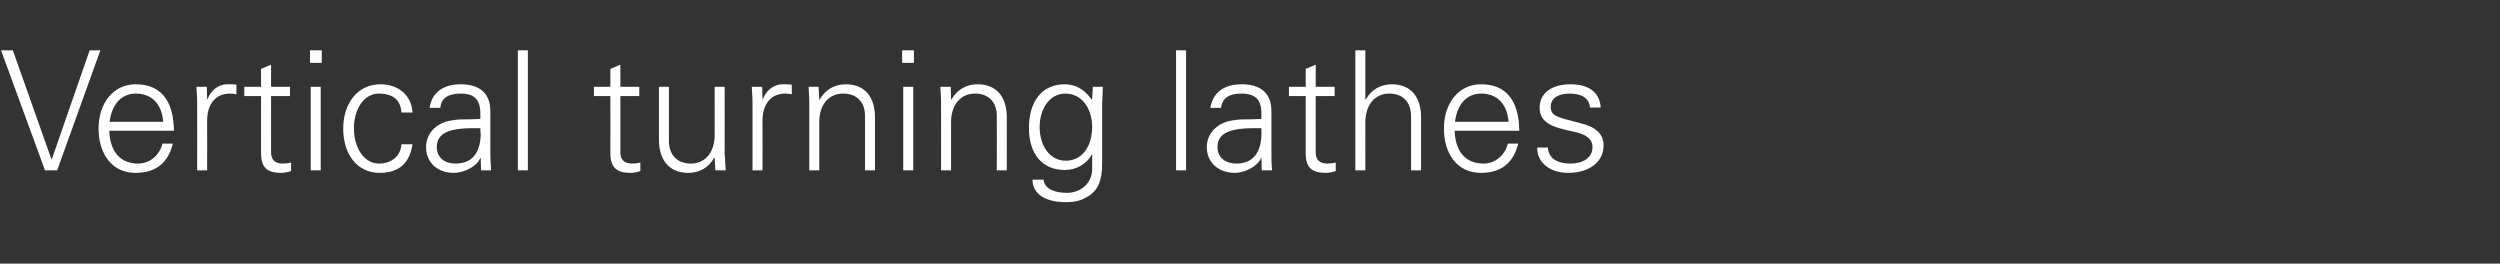 <?xml version="1.0" standalone="no"?><!DOCTYPE svg PUBLIC "-//W3C//DTD SVG 1.1//EN" "http://www.w3.org/Graphics/SVG/1.1/DTD/svg11.dtd"><svg xmlns="http://www.w3.org/2000/svg" version="1.1" width="700px" height="73.8px" viewBox="0 -14 700 73.8" style="top:-14px"><rect x="0" y="-14" width="700" height="73.8" fill="#333333" stroke="none"/>  <desc>Vertical turning lathes</desc>  <defs/>  <g id="Polygon377010">    <path d="M 3.6 0.1 L 14.4 30.6 L 14.5 30.6 L 25.1 0.1 L 28.1 0.1 L 16 33.7 L 12.6 33.7 L 0.3 0.1 L 3.6 0.1 Z M 48.7 22.6 C 48.7 22.6 30.6 22.6 30.6 22.6 C 30.8 28.6 33.8 31.8 38.7 31.8 C 41.9 31.8 44.7 29.5 45.5 26.2 C 45.5 26.2 48.4 26.2 48.4 26.2 C 47 31.8 43.5 34.4 37.9 34.4 C 31.3 34.4 27.6 29 27.6 22 C 27.6 14.9 31.7 9.6 38 9.6 C 44.9 9.6 48.6 14 48.7 22.6 Z M 45.7 20.1 C 45.3 15.1 42.5 12.2 38 12.2 C 34.1 12.2 31.3 15.1 30.7 20.1 C 30.7 20.1 45.7 20.1 45.7 20.1 Z M 66.2 9.7 C 66.2 9.7 66.2 12.4 66.2 12.4 C 65.7 12.3 65.1 12.2 64.4 12.2 C 60.2 12.2 58 15.4 58 19.7 C 58.03 19.72 58 33.7 58 33.7 L 55.2 33.7 C 55.2 33.7 55.24 14.74 55.2 14.7 C 55.2 12.9 55.1 12.6 55 10.3 C 55.01 10.32 57.9 10.3 57.9 10.3 L 58 13.8 C 58 13.8 58.12 13.76 58.1 13.8 C 58.8 12 60.1 10.4 62.2 9.8 C 62.8 9.6 63.5 9.6 64.3 9.6 C 64.7 9.6 65.3 9.6 66.2 9.7 Z M 75.9 10.3 L 81.2 10.3 L 81.2 12.9 L 75.9 12.9 C 75.9 12.9 75.89 28.74 75.9 28.7 C 75.9 30.6 76.9 31.8 79.1 31.8 C 80 31.8 80.9 31.7 81.5 31.5 C 81.5 31.5 81.5 33.9 81.5 33.9 C 80.6 34.2 79.7 34.4 78.7 34.4 C 74.8 34.4 73.1 32.9 73.1 28.9 C 73.1 28.88 73.1 12.9 73.1 12.9 L 68.4 12.9 L 68.4 10.3 L 73.1 10.3 L 73.1 5.3 L 75.9 4.1 L 75.9 10.3 Z M 90.1 0.1 L 90.1 3.6 L 86.8 3.6 L 86.8 0.1 L 90.1 0.1 Z M 87 10.3 L 89.8 10.3 L 89.8 33.7 L 87 33.7 L 87 10.3 Z M 115.5 17.5 C 115.5 17.5 112.4 17.5 112.4 17.5 C 112.2 13.9 109.9 12.2 106.1 12.2 C 102 12.2 99.1 16.4 99.1 21.9 C 99.1 27.5 102 31.8 106.1 31.8 C 109.5 31.8 112.2 29.8 112.4 26.4 C 112.4 26.4 115.5 26.4 115.5 26.4 C 114.7 31.7 111.7 34.4 106.3 34.4 C 100 34.4 96.1 29.2 96.1 22 C 96.1 15 100.1 9.6 106.5 9.6 C 111.4 9.6 115.2 12.5 115.5 17.5 Z M 137.3 17.1 C 137.3 17.1 137.3 29.8 137.3 29.8 C 137.3 30.6 137.4 31.9 137.5 33.7 C 137.54 33.67 134.7 33.7 134.7 33.7 L 134.6 30.2 C 134.6 30.2 134.48 30.22 134.5 30.2 C 133.7 32.4 130.2 34.4 127 34.4 C 122.5 34.4 119.3 31.5 119.3 27.2 C 119.3 23 122.6 20.2 126.6 19.7 C 128.2 19.4 129.6 19.4 132 19.4 C 132.01 19.39 134.5 19.3 134.5 19.3 C 134.5 19.3 134.52 17.81 134.5 17.8 C 134.5 14 132.9 12.2 129 12.2 C 125.5 12.2 123.5 13.5 123.3 16.2 C 123.3 16.2 120.3 16.2 120.3 16.2 C 120.9 11.9 124.1 9.6 129 9.6 C 134.6 9.6 137.3 12.4 137.3 17.1 Z M 127.5 31.8 C 131.5 31.8 134.4 29.6 134.6 23.8 C 134.6 23.2 134.5 22.6 134.5 21.9 C 134.5 21.9 131.7 21.9 131.7 21.9 C 125 22 122.3 23.7 122.3 27.2 C 122.3 30.1 124.5 31.8 127.5 31.8 Z M 145 0.1 L 147.8 0.1 L 147.8 33.7 L 145 33.7 L 145 0.1 Z M 173.7 10.3 L 179 10.3 L 179 12.9 L 173.7 12.9 C 173.7 12.9 173.72 28.74 173.7 28.7 C 173.7 30.6 174.7 31.8 177 31.8 C 177.8 31.8 178.7 31.7 179.3 31.5 C 179.3 31.5 179.3 33.9 179.3 33.9 C 178.5 34.2 177.5 34.4 176.5 34.4 C 172.7 34.4 170.9 32.9 170.9 28.9 C 170.93 28.88 170.9 12.9 170.9 12.9 L 166.3 12.9 L 166.3 10.3 L 170.9 10.3 L 170.9 5.3 L 173.7 4.1 L 173.7 10.3 Z M 184.5 10.3 L 187.3 10.3 C 187.3 10.3 187.3 25.53 187.3 25.5 C 187.3 29.2 189.5 31.8 193.4 31.8 C 197.9 31.8 200.1 28.1 200.1 23.9 C 200.13 23.95 200.1 10.3 200.1 10.3 L 202.9 10.3 C 202.9 10.3 202.92 28.74 202.9 28.7 C 202.9 29.1 202.9 29.6 203 30.2 C 202.97 30.18 203.2 33.7 203.2 33.7 L 200.3 33.7 L 200.1 30.2 C 200.1 30.2 200.04 30.13 200 30.1 C 198.4 33 195.8 34.4 192.7 34.4 C 187.3 34.4 184.5 30.7 184.5 25.1 C 184.51 25.06 184.5 10.3 184.5 10.3 Z M 221.7 9.7 C 221.7 9.7 221.7 12.4 221.7 12.4 C 221.2 12.3 220.5 12.2 219.9 12.2 C 215.7 12.2 213.5 15.4 213.5 19.7 C 213.53 19.72 213.5 33.7 213.5 33.7 L 210.7 33.7 C 210.7 33.7 210.74 14.74 210.7 14.7 C 210.7 12.9 210.6 12.6 210.5 10.3 C 210.5 10.32 213.4 10.3 213.4 10.3 L 213.5 13.8 C 213.5 13.8 213.62 13.76 213.6 13.8 C 214.3 12 215.6 10.4 217.7 9.8 C 218.3 9.6 219 9.6 219.8 9.6 C 220.2 9.6 220.8 9.6 221.7 9.7 Z M 245 18.9 C 245.01 18.93 245 33.7 245 33.7 L 242.2 33.7 C 242.2 33.7 242.22 18.41 242.2 18.4 C 242.2 14.7 240 12.2 236.1 12.2 C 231.8 12.2 229.4 15.6 229.4 20.1 C 229.38 20.13 229.4 33.7 229.4 33.7 L 226.6 33.7 C 226.6 33.7 226.59 15.25 226.6 15.3 C 226.6 14.2 226.6 13.3 226.4 10.3 C 226.36 10.32 229.2 10.3 229.2 10.3 L 229.4 13.8 C 229.4 13.8 229.47 13.86 229.5 13.9 C 231.1 11 233.8 9.6 236.8 9.6 C 242.3 9.6 245 13.3 245 18.9 Z M 255.9 0.1 L 255.9 3.6 L 252.6 3.6 L 252.6 0.1 L 255.9 0.1 Z M 252.9 10.3 L 255.7 10.3 L 255.7 33.7 L 252.9 33.7 L 252.9 10.3 Z M 281.9 18.9 C 281.93 18.93 281.9 33.7 281.9 33.7 L 279.1 33.7 C 279.1 33.7 279.14 18.41 279.1 18.4 C 279.1 14.7 276.9 12.2 273 12.2 C 268.8 12.2 266.3 15.6 266.3 20.1 C 266.3 20.13 266.3 33.7 266.3 33.7 L 263.5 33.7 C 263.5 33.7 263.51 15.25 263.5 15.3 C 263.5 14.2 263.5 13.3 263.3 10.3 C 263.28 10.32 266.2 10.3 266.2 10.3 L 266.3 13.8 C 266.3 13.8 266.39 13.86 266.4 13.9 C 268 11 270.7 9.6 273.7 9.6 C 279.2 9.6 281.9 13.3 281.9 18.9 Z M 305.7 13.9 C 305.73 13.95 305.8 13.8 305.8 13.8 L 306 10.3 C 306 10.3 308.85 10.32 308.8 10.3 C 308.7 13.8 308.6 14.5 308.6 15.3 C 308.6 15.3 308.6 31.9 308.6 31.9 C 308.6 36.4 307.5 39.2 304.8 40.9 C 303.2 41.9 301.6 42.6 298.4 42.6 C 292.7 42.6 289.1 40.3 289.1 36.3 C 289.1 36.3 292.2 36.3 292.2 36.3 C 292.4 38.8 295.2 40 298.7 40 C 302.7 40 305.8 37.2 305.8 33.4 C 305.83 33.43 305.8 29.2 305.8 29.2 C 305.8 29.2 305.73 29.2 305.7 29.2 C 304.4 31.9 301.3 33.6 298.2 33.6 C 291.8 33.6 288.1 29.1 288.1 21.8 C 288.1 14.6 291.6 9.6 298.1 9.6 C 301.5 9.6 303.8 11.3 305.7 13.9 Z M 298.4 31 C 303.1 31 305.8 26.9 305.8 21.5 C 305.8 16.5 303 12.2 298.3 12.2 C 294 12.2 291.1 16.3 291.1 21.6 C 291.1 26.6 293.8 31 298.4 31 Z M 329.3 0.1 L 332.1 0.1 L 332.1 33.7 L 329.3 33.7 L 329.3 0.1 Z M 356 17.1 C 356 17.1 356 29.8 356 29.8 C 356 30.6 356 31.9 356.2 33.7 C 356.19 33.67 353.3 33.7 353.3 33.7 L 353.2 30.2 C 353.2 30.2 353.12 30.22 353.1 30.2 C 352.3 32.4 348.8 34.4 345.7 34.4 C 341.2 34.4 337.9 31.5 337.9 27.2 C 337.9 23 341.3 20.2 345.2 19.7 C 346.9 19.4 348.3 19.4 350.7 19.4 C 350.65 19.39 353.2 19.3 353.2 19.3 C 353.2 19.3 353.16 17.81 353.2 17.8 C 353.2 14 351.6 12.2 347.6 12.2 C 344.1 12.2 342.2 13.5 341.9 16.2 C 341.9 16.2 338.9 16.2 338.9 16.2 C 339.6 11.9 342.7 9.6 347.7 9.6 C 353.3 9.6 356 12.4 356 17.1 Z M 346.2 31.8 C 350.1 31.8 353 29.6 353.2 23.8 C 353.2 23.2 353.2 22.6 353.2 21.9 C 353.2 21.9 350.4 21.9 350.4 21.9 C 343.6 22 340.9 23.7 340.9 27.2 C 340.9 30.1 343.1 31.8 346.2 31.8 Z M 368.4 10.3 L 373.7 10.3 L 373.7 12.9 L 368.4 12.9 C 368.4 12.9 368.37 28.74 368.4 28.7 C 368.4 30.6 369.4 31.8 371.6 31.8 C 372.5 31.8 373.3 31.7 374 31.5 C 374 31.5 374 33.9 374 33.9 C 373.1 34.2 372.1 34.4 371.2 34.4 C 367.3 34.4 365.6 32.9 365.6 28.9 C 365.58 28.88 365.6 12.9 365.6 12.9 L 360.9 12.9 L 360.9 10.3 L 365.6 10.3 L 365.6 5.3 L 368.4 4.1 L 368.4 10.3 Z M 379.5 0.1 L 382.3 0.1 L 382.3 13.9 C 382.3 13.9 382.36 13.86 382.4 13.9 C 384 11 386.7 9.6 389.7 9.6 C 395.1 9.6 397.9 13.2 397.9 18.9 C 397.9 18.93 397.9 33.7 397.9 33.7 L 395.1 33.7 C 395.1 33.7 395.11 18.55 395.1 18.6 C 395.1 14.6 392.8 12.2 389 12.2 C 384.7 12.2 382.3 15.7 382.3 20.2 C 382.27 20.18 382.3 33.7 382.3 33.7 L 379.5 33.7 L 379.5 0.1 Z M 425.4 22.6 C 425.4 22.6 407.3 22.6 407.3 22.6 C 407.5 28.6 410.5 31.8 415.4 31.8 C 418.6 31.8 421.4 29.5 422.2 26.2 C 422.2 26.2 425.1 26.2 425.1 26.2 C 423.7 31.8 420.2 34.4 414.6 34.4 C 408 34.4 404.3 29 404.3 22 C 404.3 14.9 408.4 9.6 414.7 9.6 C 421.6 9.6 425.3 14 425.4 22.6 Z M 422.4 20.1 C 422 15.1 419.2 12.2 414.7 12.2 C 410.8 12.2 408 15.1 407.4 20.1 C 407.4 20.1 422.4 20.1 422.4 20.1 Z M 448.2 16.1 C 448.2 16.1 445.2 16.1 445.2 16.1 C 445 13.6 443 12.2 439.5 12.2 C 436.3 12.2 434.2 13.5 434.2 15.9 C 434.2 16.8 434.4 17.4 435 18 C 435.8 18.6 437.1 19.1 439.5 19.7 C 442.9 20.6 445.4 21.1 446.9 22.4 C 448.3 23.4 449 25 449 26.7 C 449 31.5 444.8 34.4 439.1 34.4 C 433.9 34.4 430.4 31.5 430.4 27.3 C 430.4 27.3 433.4 27.3 433.4 27.3 C 433.6 30.2 435.8 31.8 439.8 31.8 C 443.3 31.8 445.9 30.1 445.9 27.2 C 445.9 24.9 444.1 23.6 440.8 22.9 C 435 21.7 431.1 20.6 431.1 16.1 C 431.1 12 434.6 9.6 439.7 9.6 C 445.1 9.6 447.9 12 448.2 16.1 Z " stroke="none" fill="#fff"/>  </g></svg>